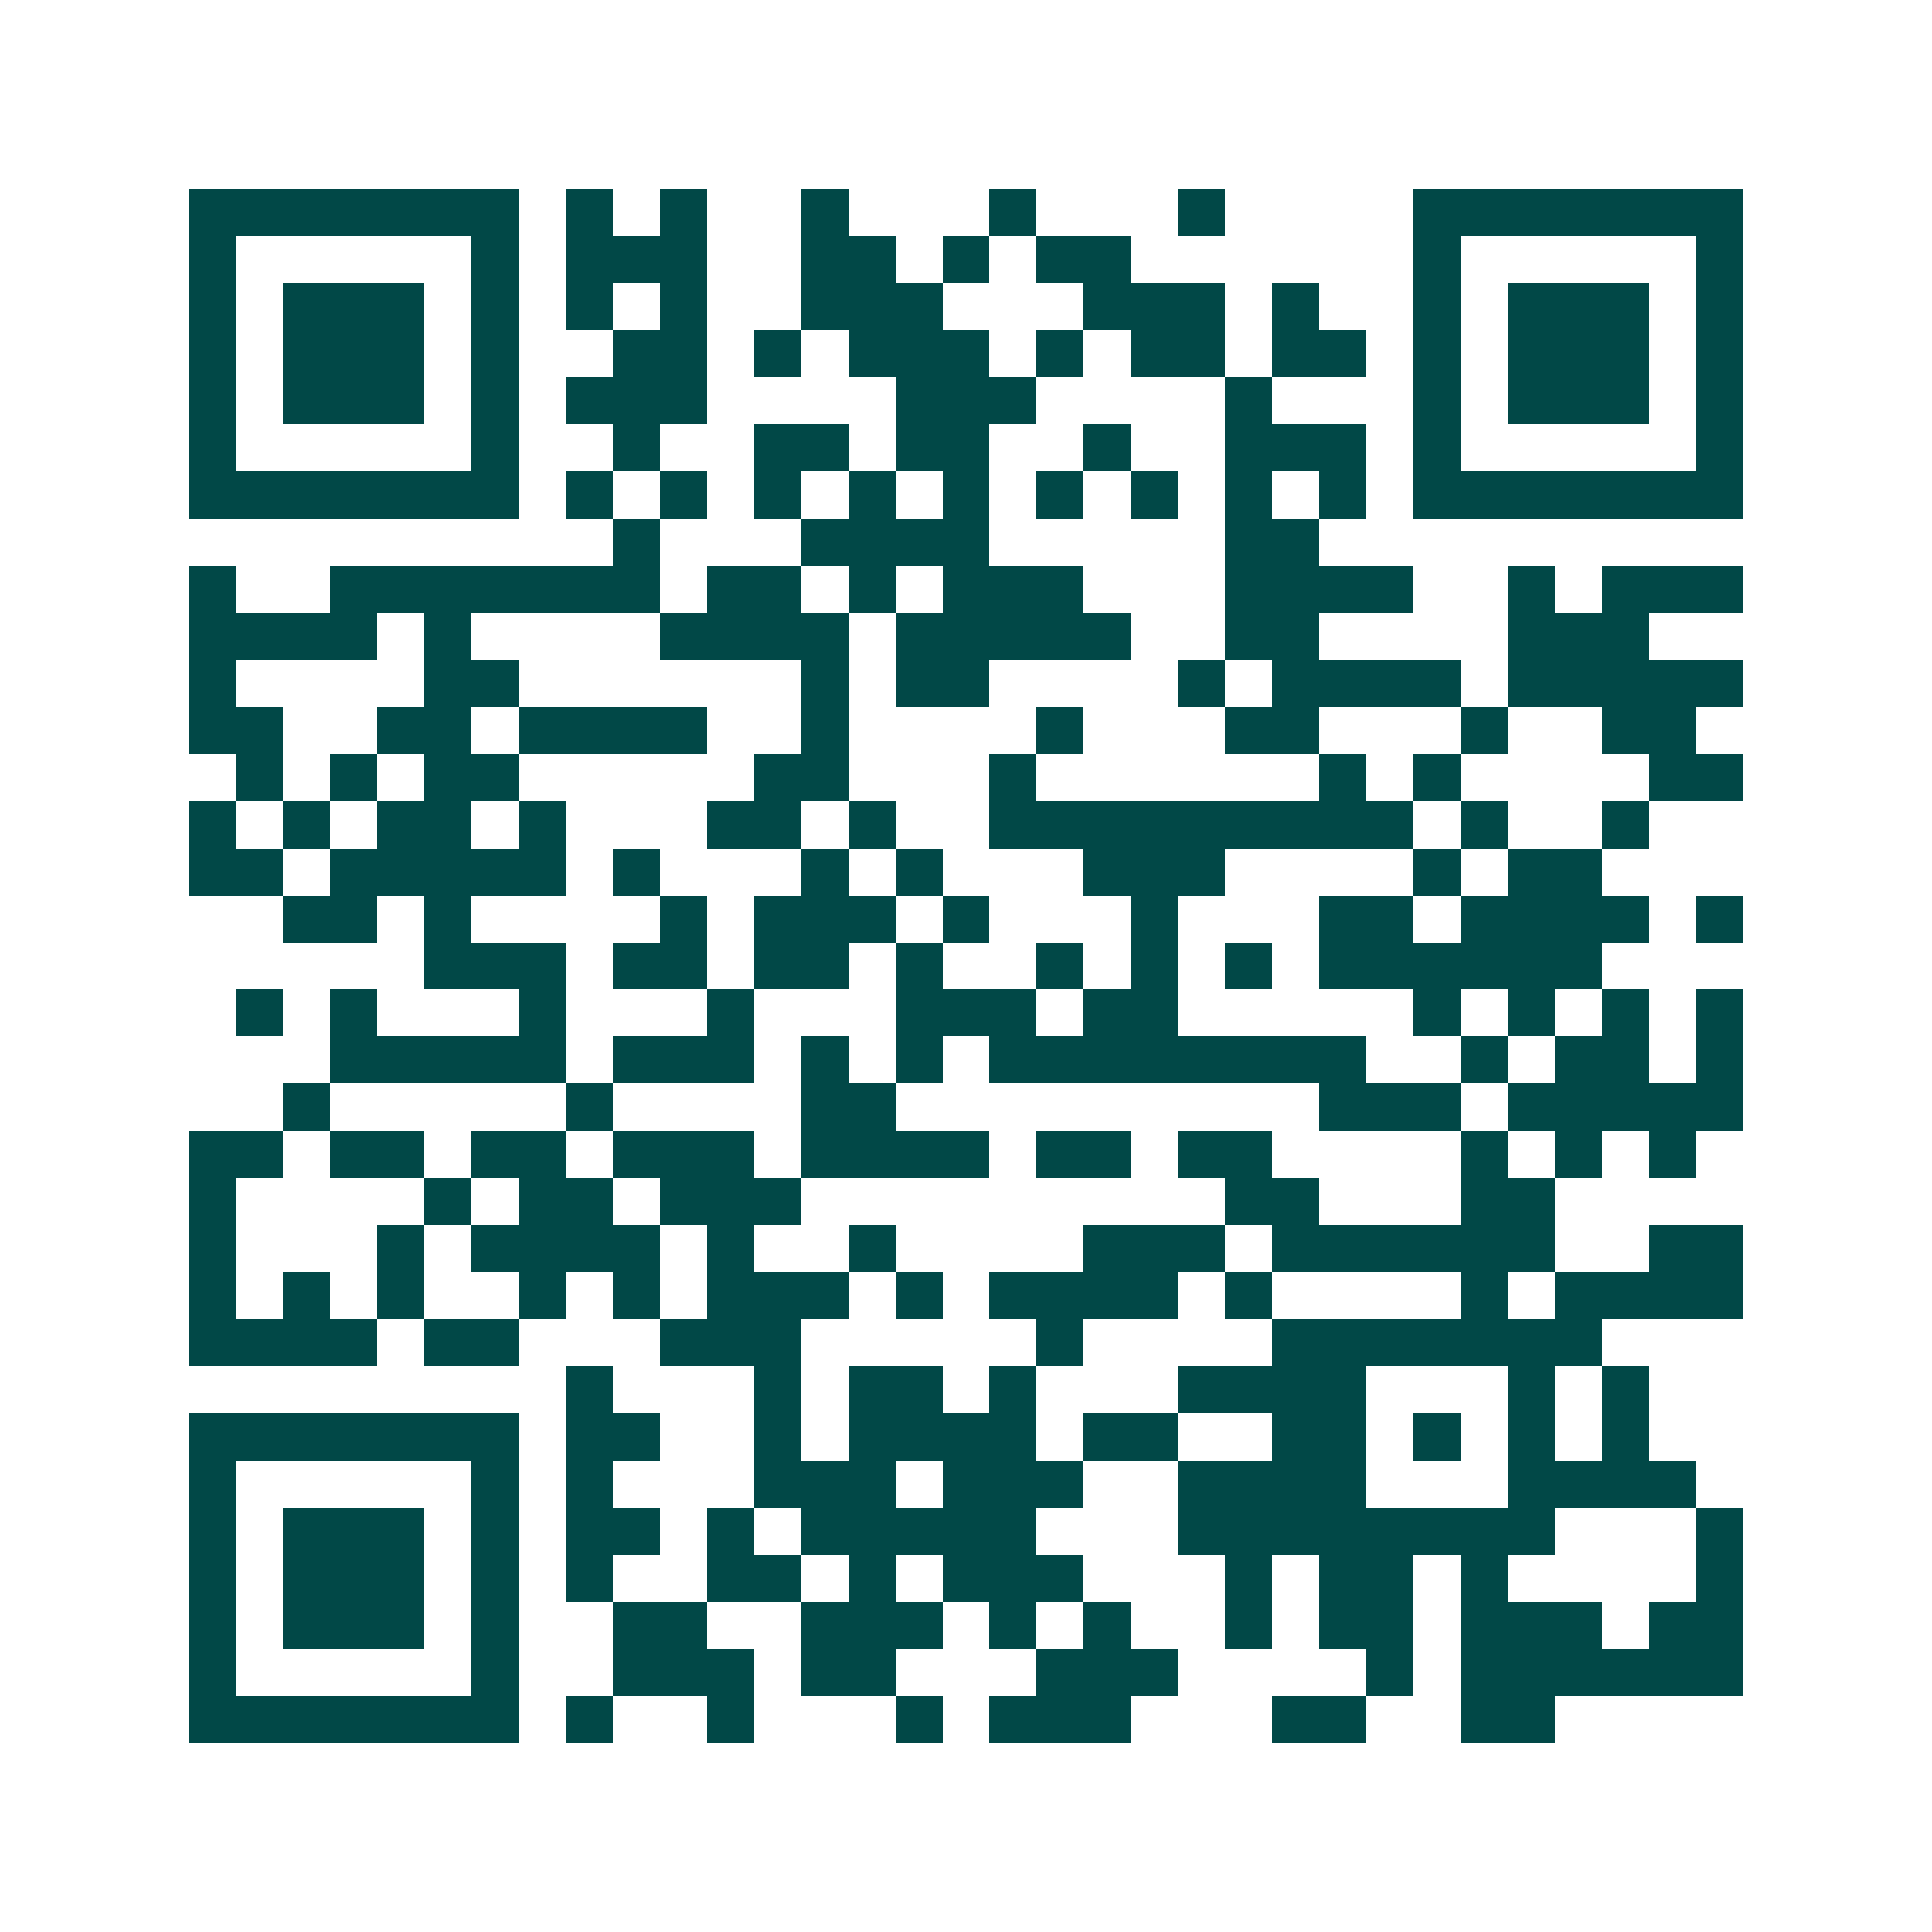 <svg xmlns="http://www.w3.org/2000/svg" width="200" height="200" viewBox="0 0 41 41" shape-rendering="crispEdges"><path fill="#ffffff" d="M0 0h41v41H0z"/><path stroke="#014847" d="M4 4.5h7m1 0h1m1 0h1m2 0h1m3 0h1m3 0h1m4 0h7M4 5.5h1m5 0h1m1 0h3m2 0h2m1 0h1m1 0h2m6 0h1m5 0h1M4 6.5h1m1 0h3m1 0h1m1 0h1m1 0h1m2 0h3m3 0h3m1 0h1m2 0h1m1 0h3m1 0h1M4 7.5h1m1 0h3m1 0h1m2 0h2m1 0h1m1 0h3m1 0h1m1 0h2m1 0h2m1 0h1m1 0h3m1 0h1M4 8.5h1m1 0h3m1 0h1m1 0h3m4 0h3m4 0h1m3 0h1m1 0h3m1 0h1M4 9.5h1m5 0h1m2 0h1m2 0h2m1 0h2m2 0h1m2 0h3m1 0h1m5 0h1M4 10.5h7m1 0h1m1 0h1m1 0h1m1 0h1m1 0h1m1 0h1m1 0h1m1 0h1m1 0h1m1 0h7M13 11.5h1m3 0h4m5 0h2M4 12.5h1m2 0h7m1 0h2m1 0h1m1 0h3m3 0h4m2 0h1m1 0h3M4 13.5h4m1 0h1m4 0h4m1 0h5m2 0h2m4 0h3M4 14.5h1m4 0h2m6 0h1m1 0h2m4 0h1m1 0h4m1 0h5M4 15.5h2m2 0h2m1 0h4m2 0h1m4 0h1m3 0h2m3 0h1m2 0h2M5 16.5h1m1 0h1m1 0h2m5 0h2m3 0h1m6 0h1m1 0h1m4 0h2M4 17.5h1m1 0h1m1 0h2m1 0h1m3 0h2m1 0h1m2 0h9m1 0h1m2 0h1M4 18.5h2m1 0h5m1 0h1m3 0h1m1 0h1m3 0h3m4 0h1m1 0h2M6 19.5h2m1 0h1m4 0h1m1 0h3m1 0h1m3 0h1m3 0h2m1 0h4m1 0h1M9 20.5h3m1 0h2m1 0h2m1 0h1m2 0h1m1 0h1m1 0h1m1 0h6M5 21.5h1m1 0h1m3 0h1m3 0h1m3 0h3m1 0h2m5 0h1m1 0h1m1 0h1m1 0h1M7 22.5h5m1 0h3m1 0h1m1 0h1m1 0h8m2 0h1m1 0h2m1 0h1M6 23.5h1m5 0h1m4 0h2m9 0h3m1 0h5M4 24.5h2m1 0h2m1 0h2m1 0h3m1 0h4m1 0h2m1 0h2m4 0h1m1 0h1m1 0h1M4 25.5h1m4 0h1m1 0h2m1 0h3m9 0h2m3 0h2M4 26.5h1m3 0h1m1 0h4m1 0h1m2 0h1m4 0h3m1 0h6m2 0h2M4 27.5h1m1 0h1m1 0h1m2 0h1m1 0h1m1 0h3m1 0h1m1 0h4m1 0h1m4 0h1m1 0h4M4 28.5h4m1 0h2m3 0h3m5 0h1m4 0h7M12 29.5h1m3 0h1m1 0h2m1 0h1m3 0h4m3 0h1m1 0h1M4 30.5h7m1 0h2m2 0h1m1 0h4m1 0h2m2 0h2m1 0h1m1 0h1m1 0h1M4 31.5h1m5 0h1m1 0h1m3 0h3m1 0h3m2 0h4m3 0h4M4 32.5h1m1 0h3m1 0h1m1 0h2m1 0h1m1 0h5m3 0h8m3 0h1M4 33.5h1m1 0h3m1 0h1m1 0h1m2 0h2m1 0h1m1 0h3m3 0h1m1 0h2m1 0h1m4 0h1M4 34.5h1m1 0h3m1 0h1m2 0h2m2 0h3m1 0h1m1 0h1m2 0h1m1 0h2m1 0h3m1 0h2M4 35.5h1m5 0h1m2 0h3m1 0h2m3 0h3m4 0h1m1 0h6M4 36.5h7m1 0h1m2 0h1m3 0h1m1 0h3m3 0h2m2 0h2"/></svg>

